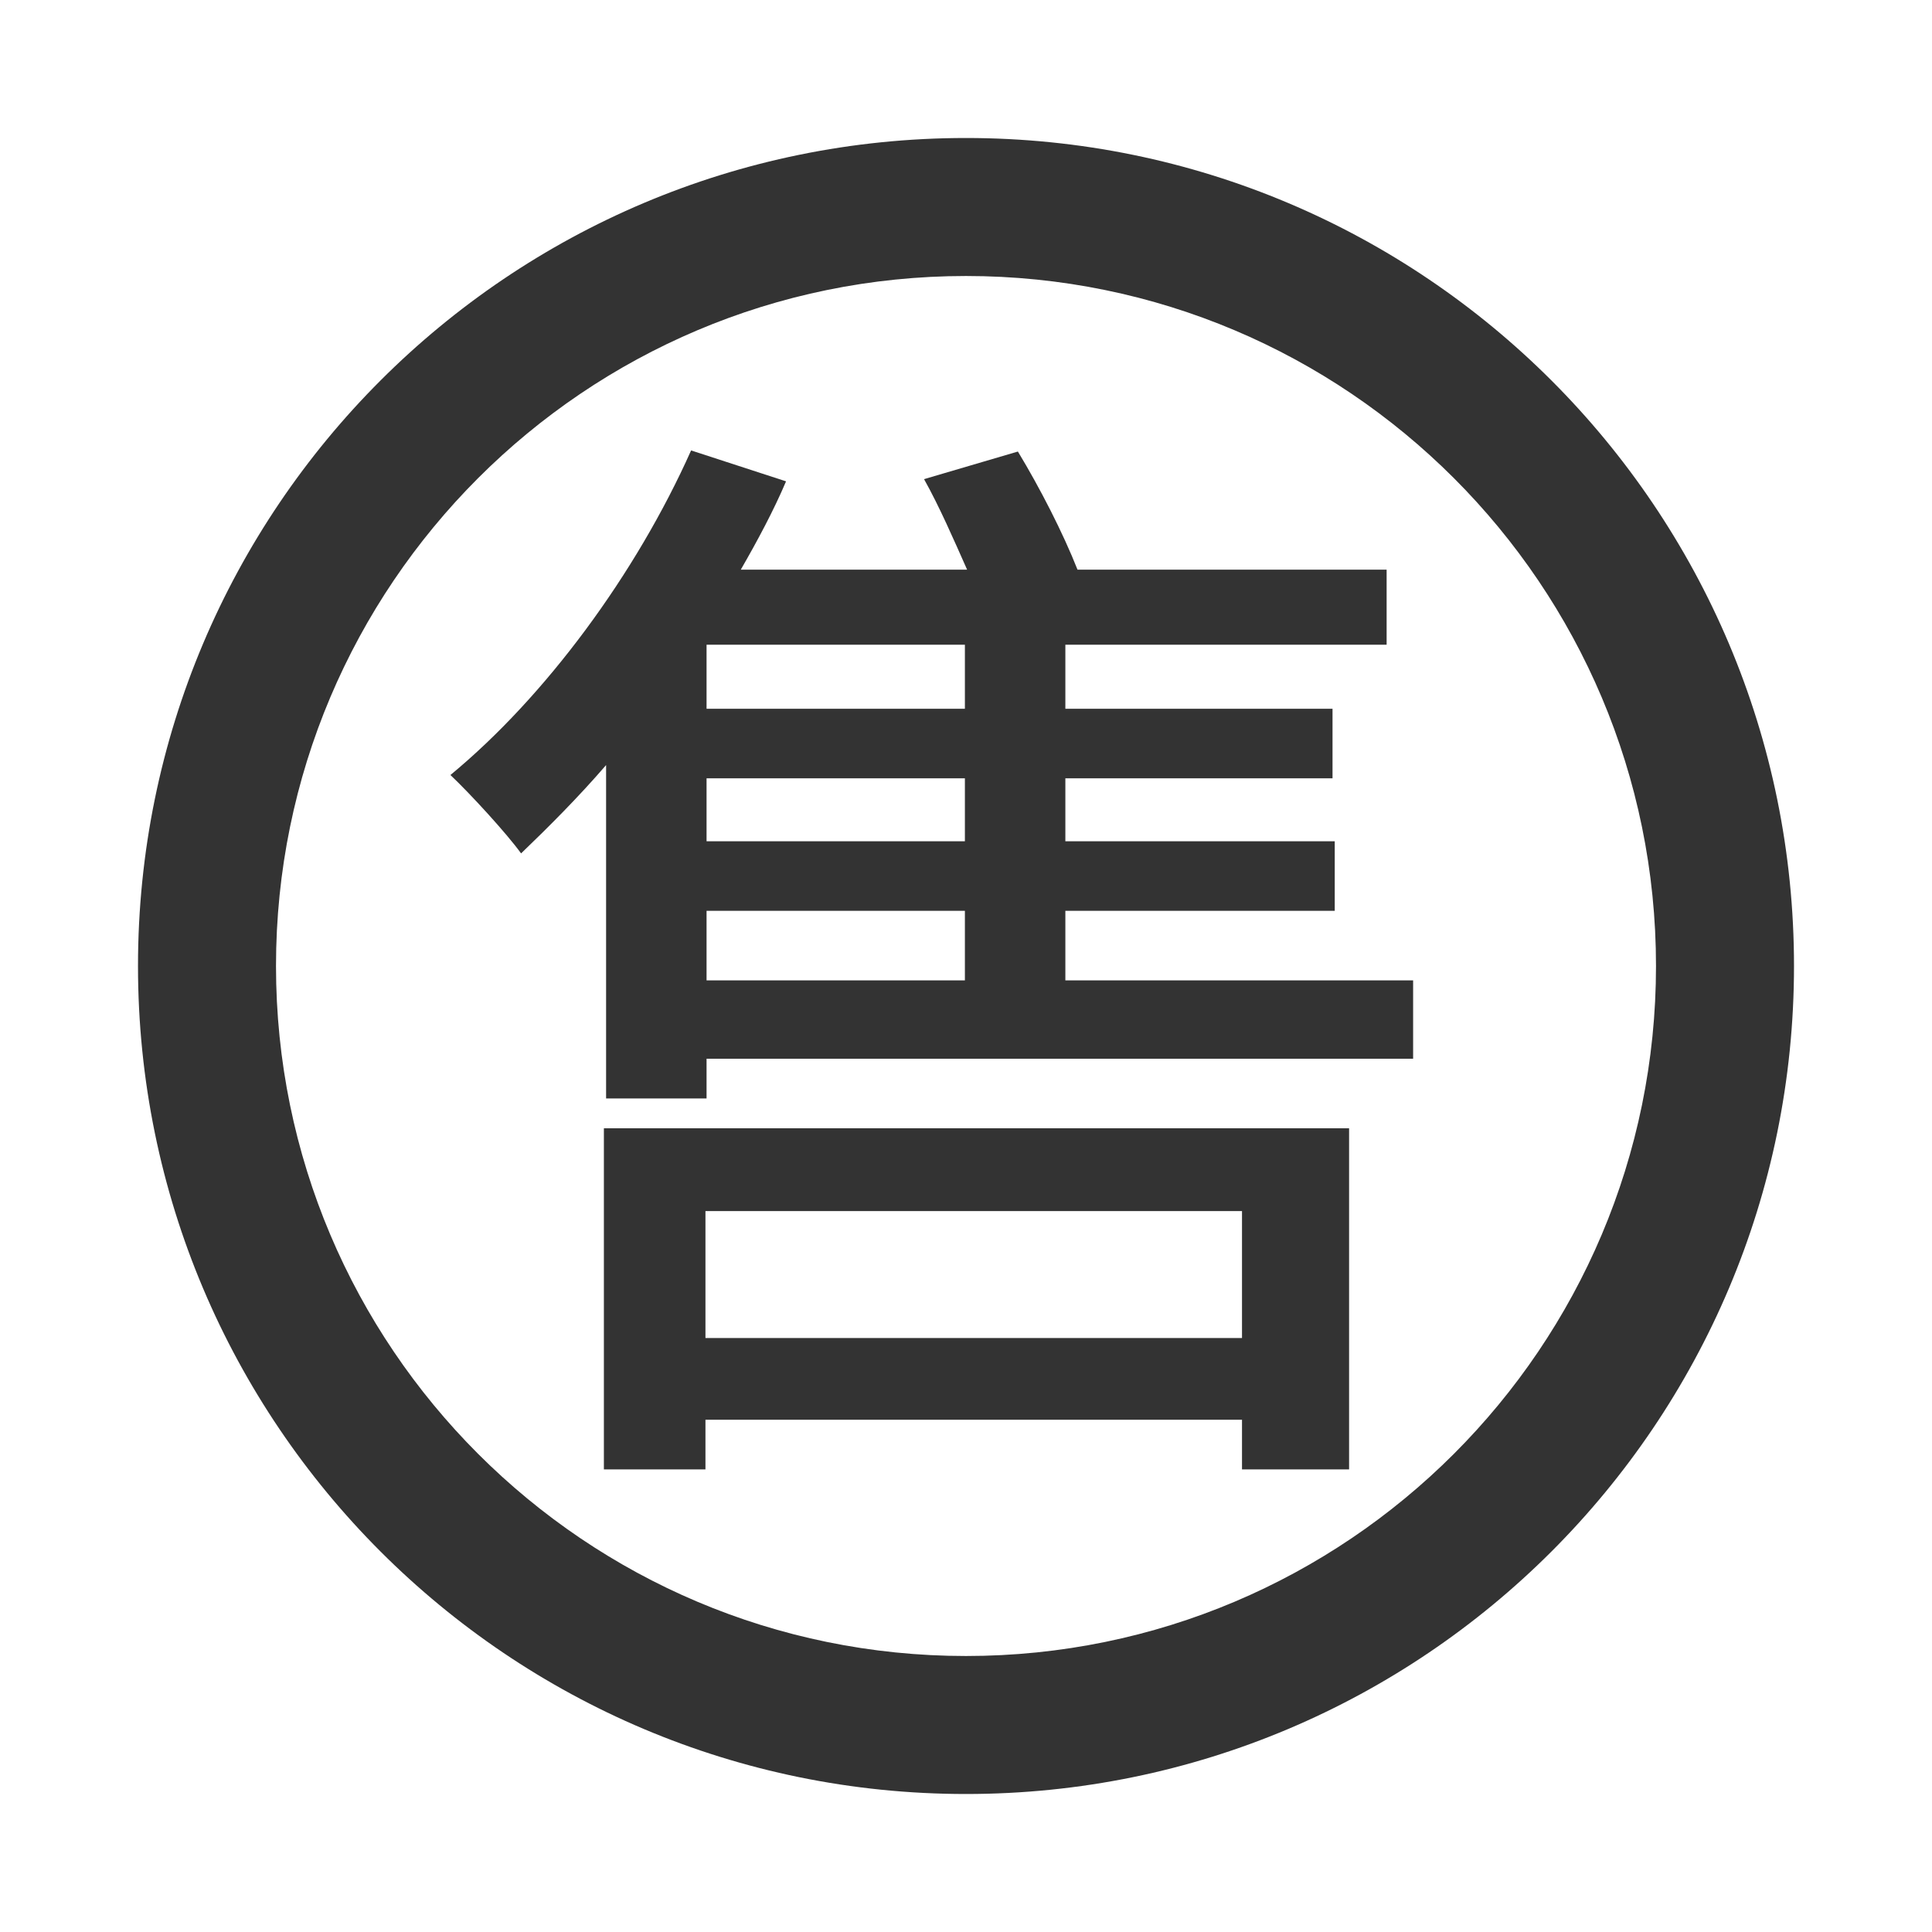 <?xml version="1.0" encoding="UTF-8"?>
<svg width="14px" height="14px" viewBox="0 0 14 14" version="1.1" xmlns="http://www.w3.org/2000/svg" xmlns:xlink="http://www.w3.org/1999/xlink">
    <title>售后icon</title>
    <g id="售后icon" stroke="none" stroke-width="1" fill="none" fill-rule="evenodd">
        <path d="M5.12,7.96 L5.12,7.672 L10.24,7.672 L10.24,7.104 L7.72,7.104 L7.72,6.6 L9.672,6.6 L9.672,6.096 L7.72,6.096 L7.72,5.64 L9.656,5.64 L9.656,5.136 L7.72,5.136 L7.72,4.672 L10.048,4.672 L10.048,4.128 L7.808,4.128 C7.704,3.864 7.536,3.536 7.376,3.272 L6.696,3.472 C6.808,3.672 6.912,3.912 7.008,4.128 L5.368,4.128 C5.488,3.92 5.608,3.696 5.696,3.488 L5.008,3.264 C4.608,4.16 3.952,5.048 3.264,5.616 C3.408,5.752 3.672,6.04 3.776,6.184 C3.976,5.992 4.192,5.776 4.392,5.544 L4.392,7.96 L5.12,7.96 Z M6.992,5.136 L5.12,5.136 L5.12,4.672 L6.992,4.672 L6.992,5.136 Z M6.992,6.096 L5.12,6.096 L5.12,5.64 L6.992,5.64 L6.992,6.096 Z M6.992,7.104 L5.12,7.104 L5.12,6.6 L6.992,6.6 L6.992,7.104 Z M5.112,10.648 L5.112,10.288 L9,10.288 L9,10.648 L9.776,10.648 L9.776,8.176 L4.376,8.176 L4.376,10.648 L5.112,10.648 Z M9,9.696 L5.112,9.696 L5.112,8.776 L9,8.776 L9,9.696 Z" id="售" fill="#333333" fill-rule="nonzero"></path>
        <path d="M7,1 C10.314,1 13,3.686 13,7 C13,10.314 10.314,13 7,13 C3.686,13 1,10.314 1,7 C1,3.686 3.686,1 7,1 Z M7,2 C4.239,2 2,4.239 2,7 C2,9.761 4.239,12 7,12 C9.761,12 12,9.761 12,7 C12,4.239 9.761,2 7,2 Z" id="椭圆形" fill="#333333" fill-rule="nonzero"></path>
    </g>
</svg>